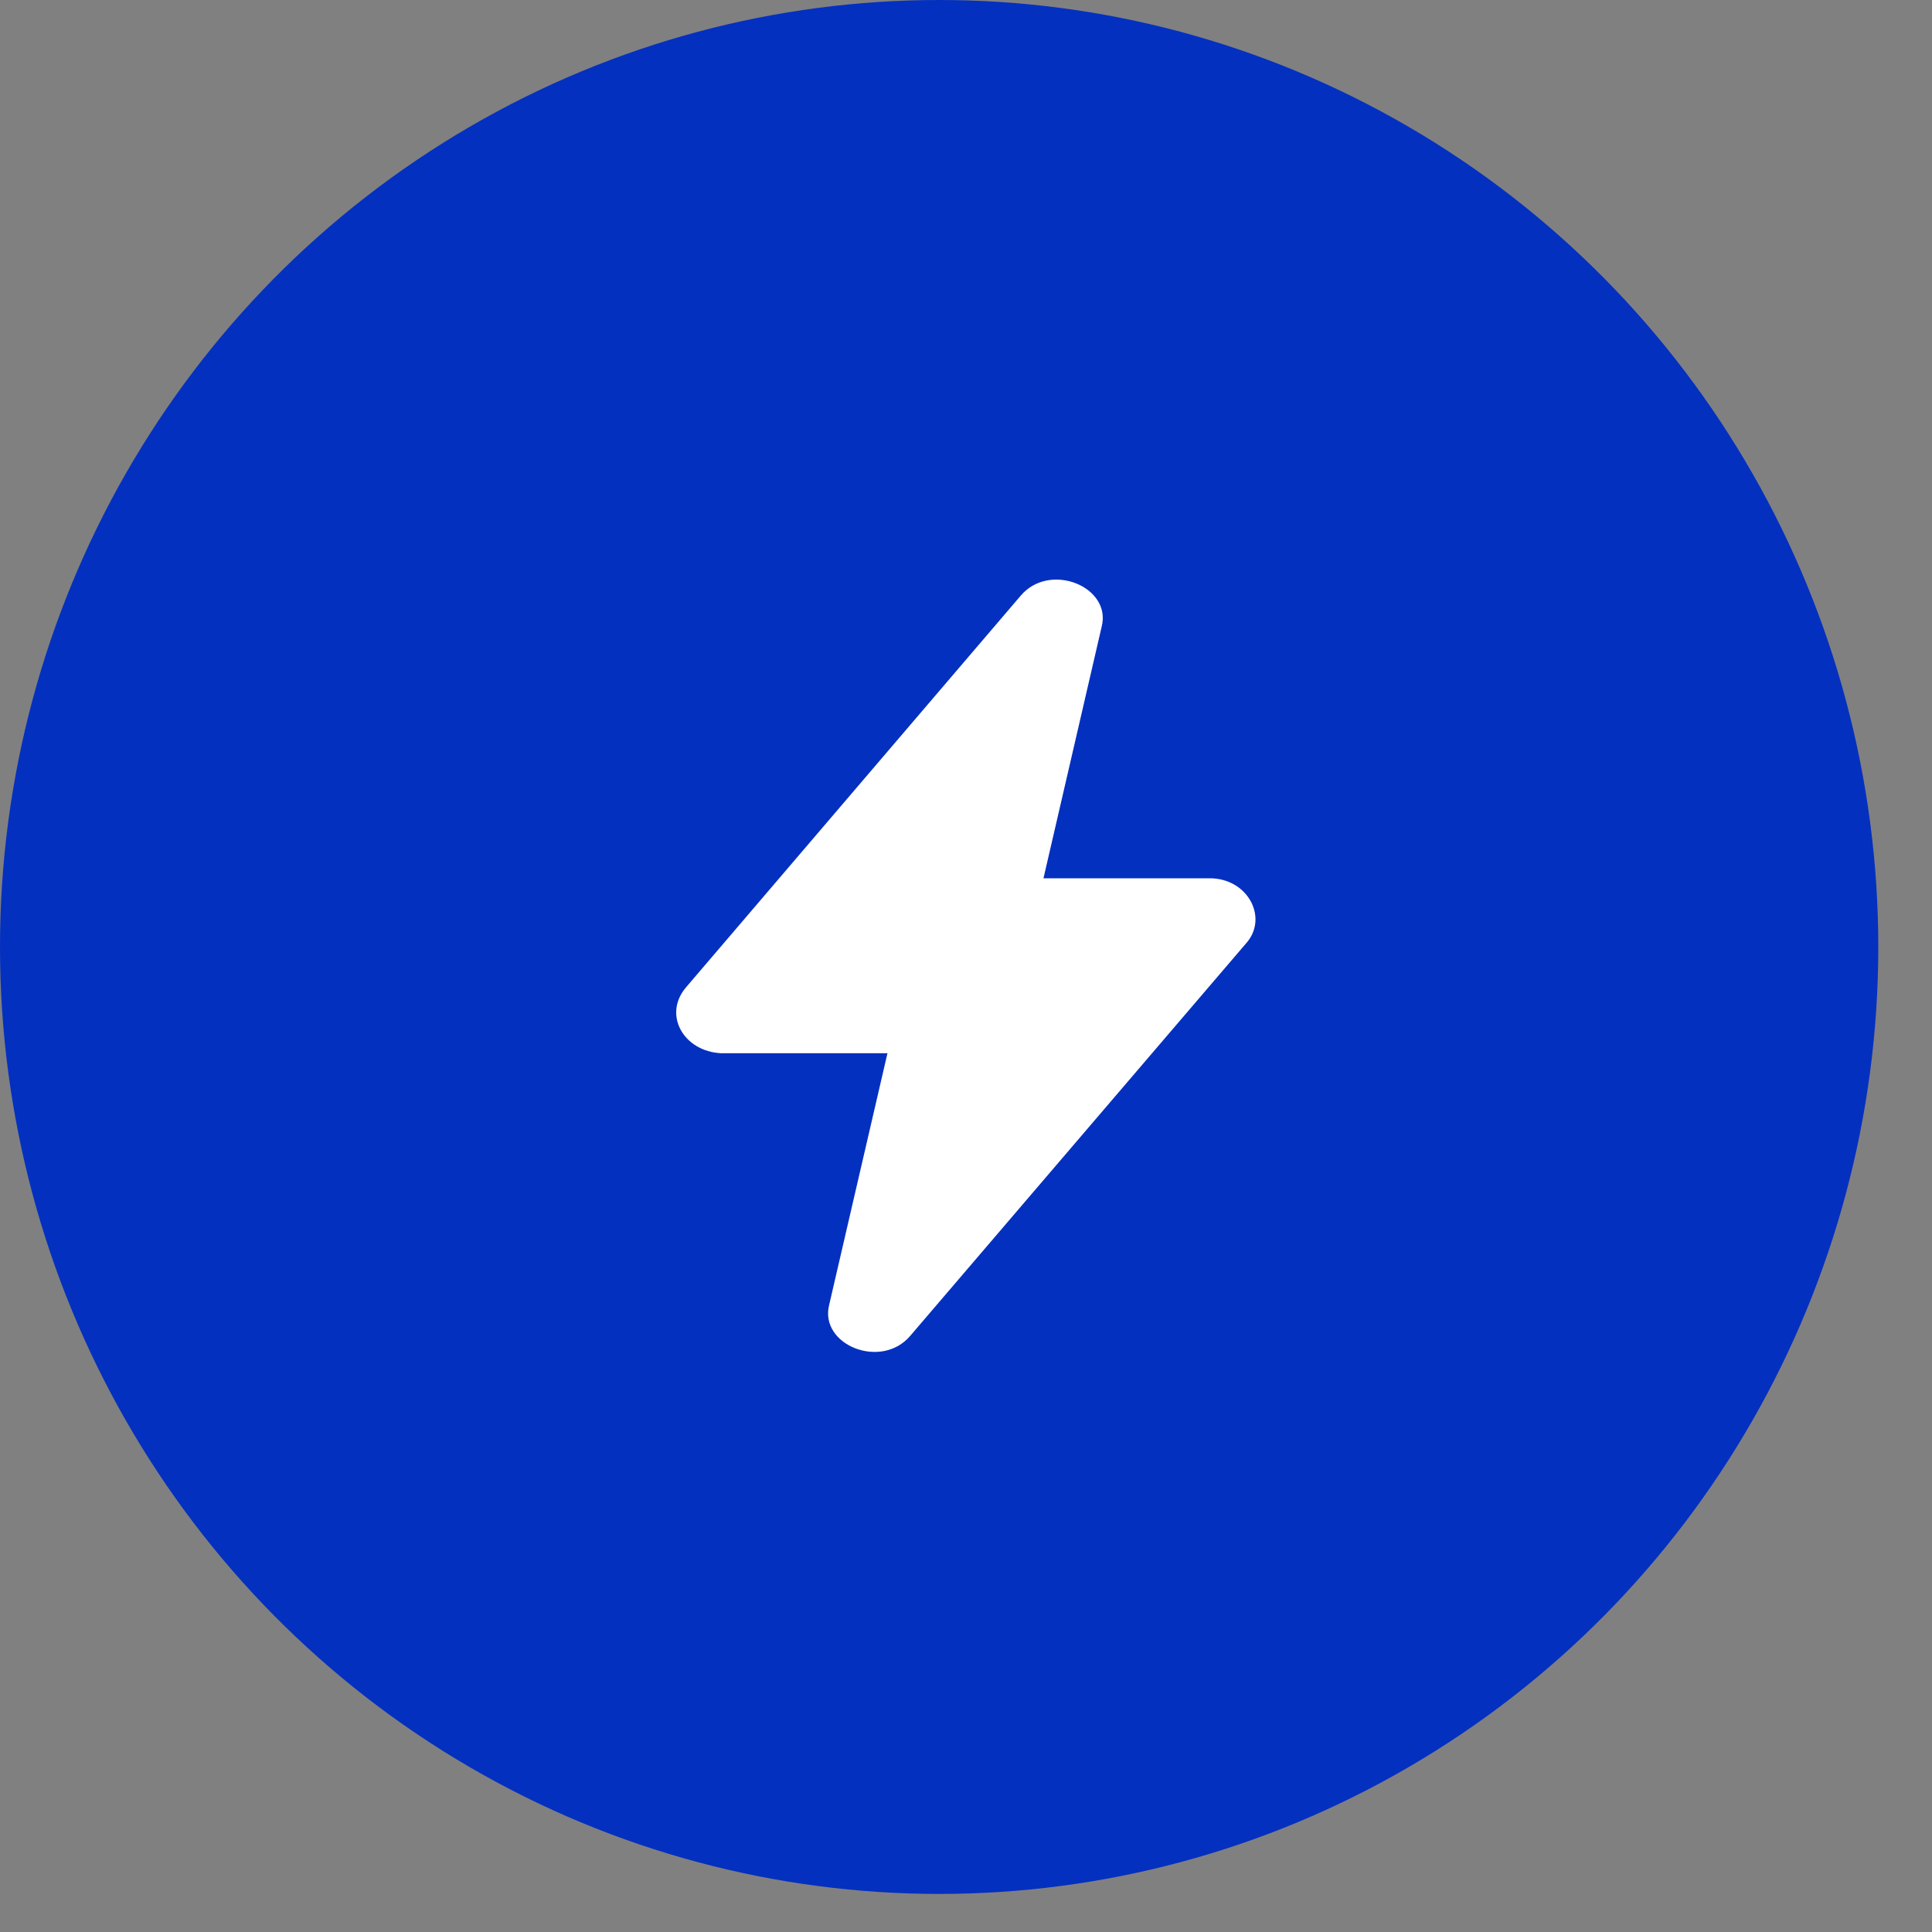 <svg width="20" height="20" viewBox="0 0 20 20" fill="none" xmlns="http://www.w3.org/2000/svg">
<rect x="0" y="0" width="20" height="20" fill="#808080" stroke="none"/>
<g clip-path="url(#clip0_7824_32238)">
<path d="M13.769 4.916L8.424 12.022L5.263 8.838L3.805 10.308L8.665 15.209L15.471 6.386L13.769 4.916Z" fill="white"/>
</g>
<ellipse cx="9.722" cy="9.803" rx="9.722" ry="9.803" fill="#0430C0"/>
<path d="M10.565 6.168L7.099 10.224C6.862 10.507 7.077 10.884 7.465 10.903H9.187L8.584 13.506C8.477 13.921 9.122 14.185 9.424 13.827L12.911 9.752C13.127 9.488 12.911 9.092 12.524 9.092H10.802L11.404 6.489C11.512 6.074 10.866 5.81 10.565 6.168Z" fill="white"/>
<defs>
<clipPath id="clip0_7824_32238">
<rect width="11.667" height="11.763" fill="white" transform="translate(3.805 4.227)"/>
</clipPath>
</defs>
</svg>

